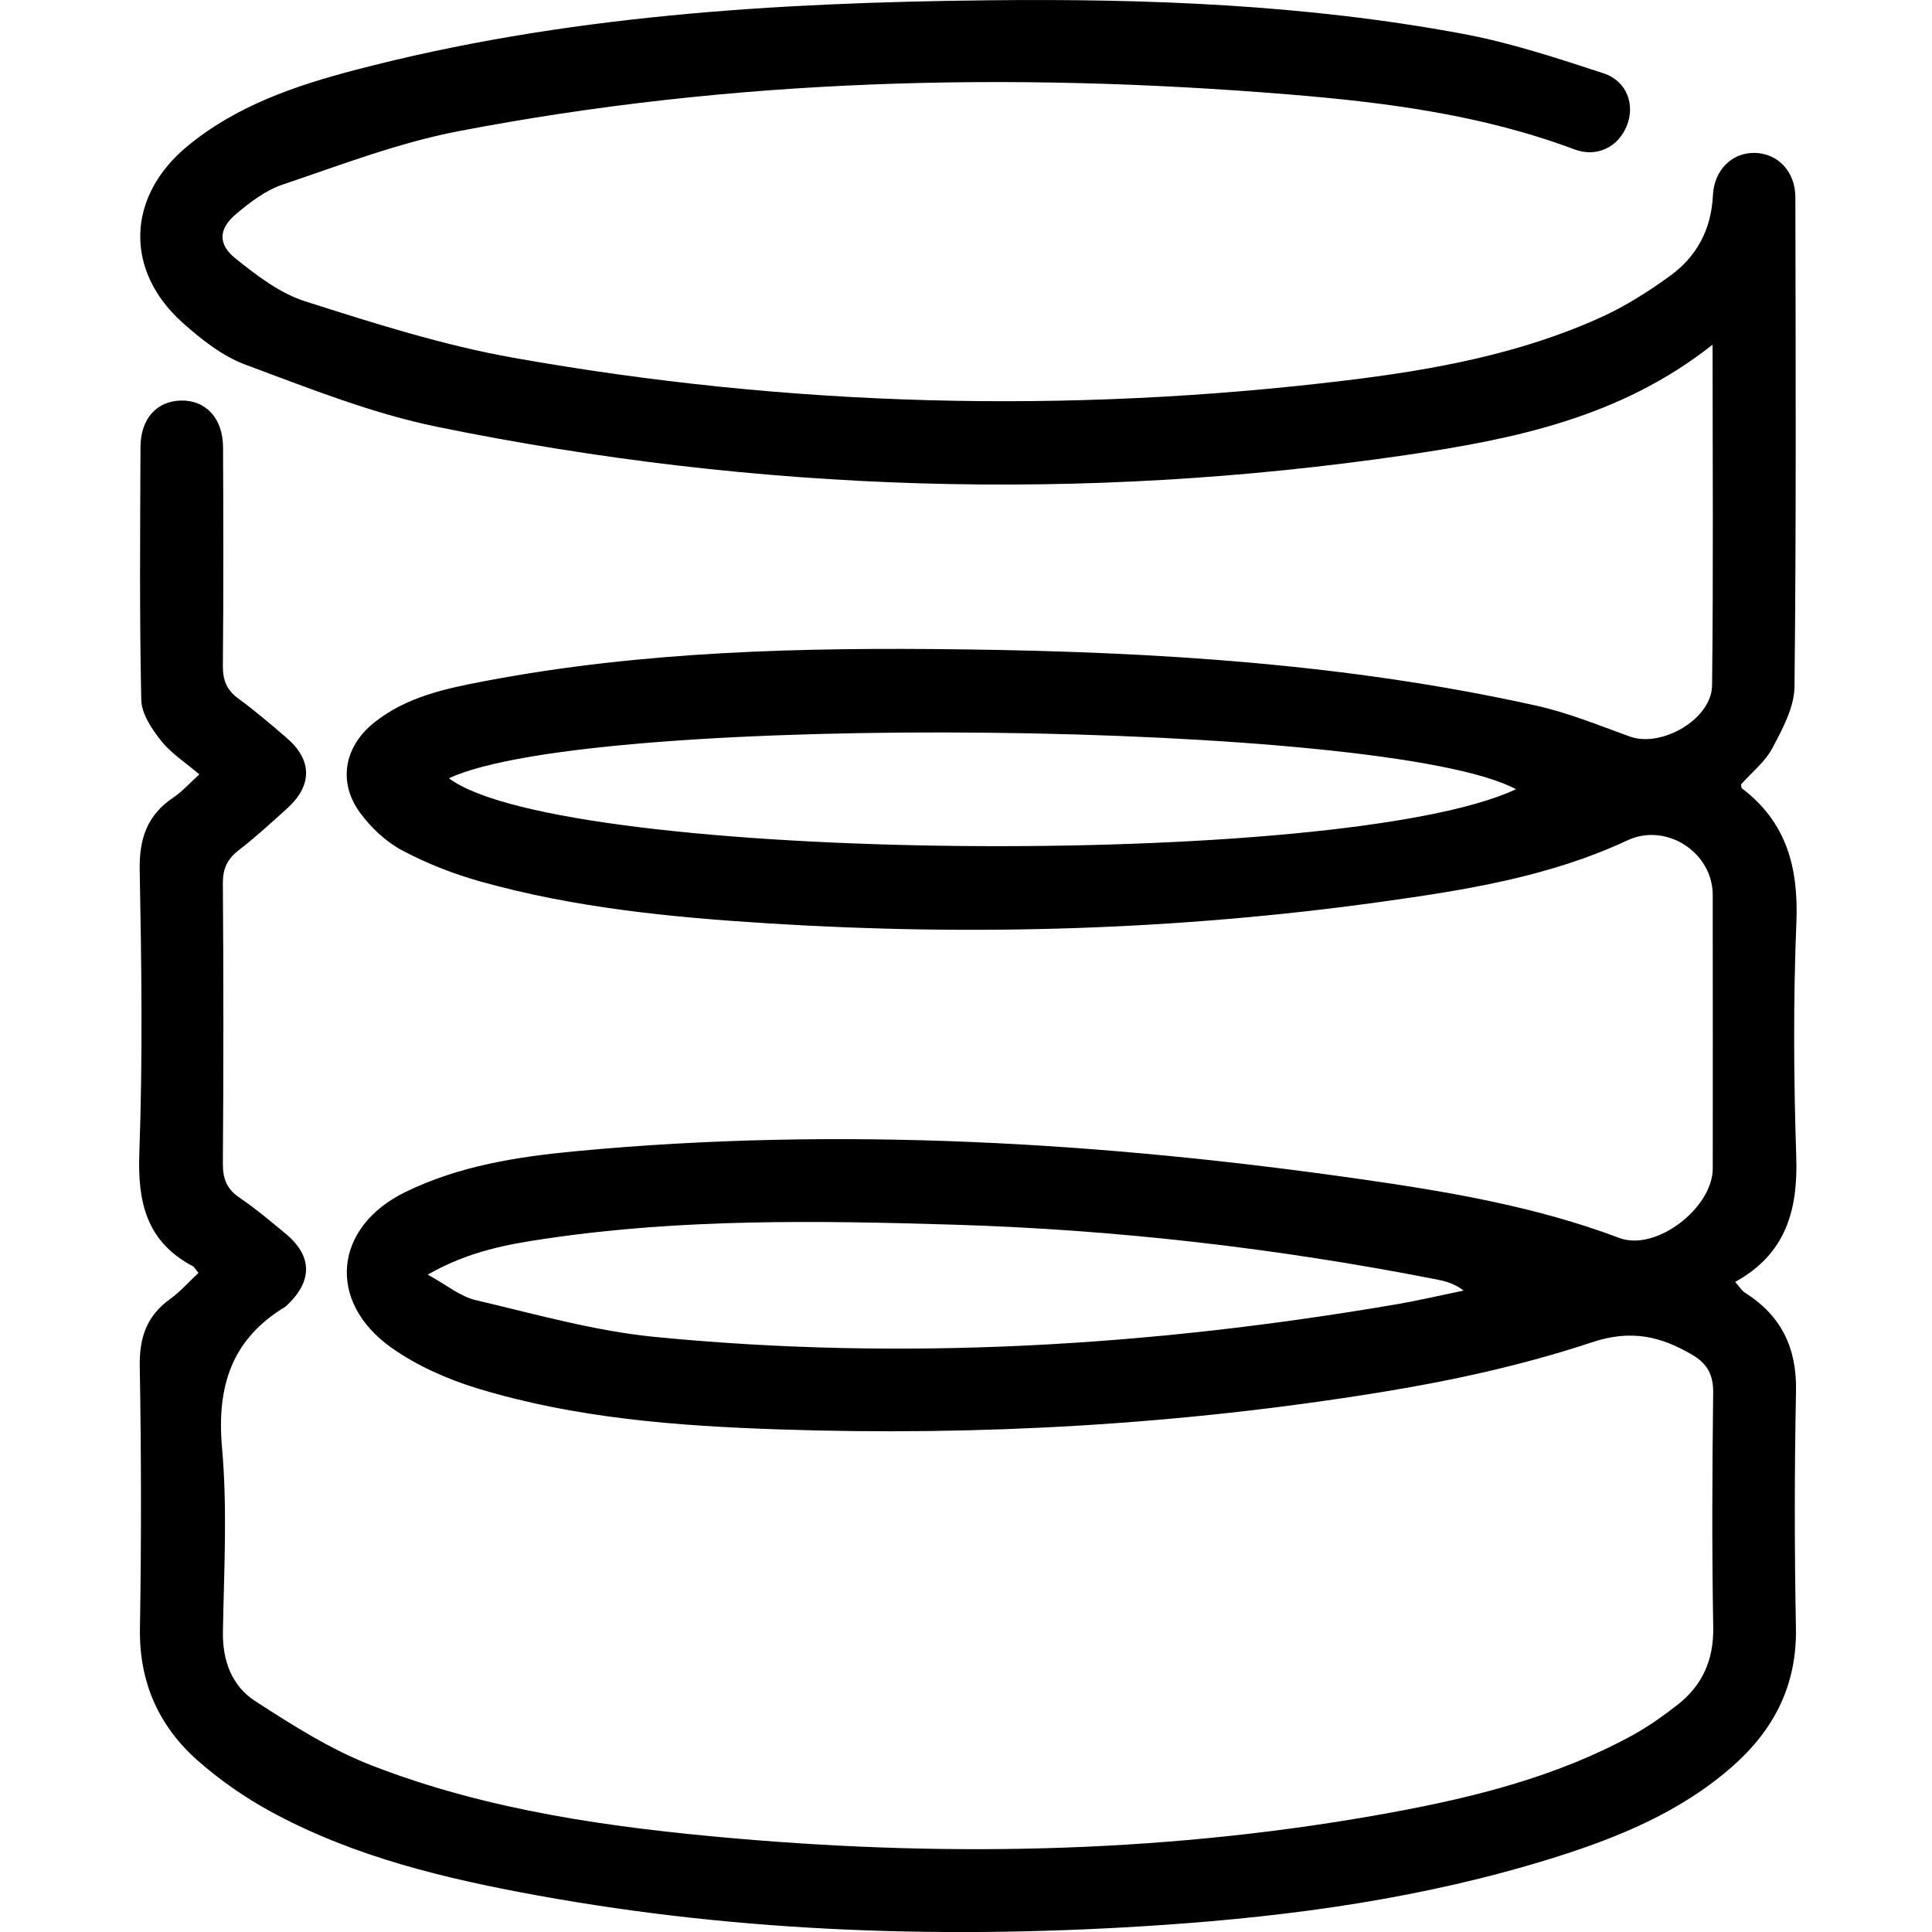 <svg width="500" height="500" viewBox="0 0 500 500" fill="none" xmlns="http://www.w3.org/2000/svg">
<g clip-path="url(#clip0_192_5588)">
<path d="M443.214 89.193C419.408 108.062 391.759 113.677 363.932 117.758C279.962 130.059 196.254 127.442 113.153 110.465C96.223 107.003 79.853 100.436 63.554 94.392C57.617 92.191 52.168 87.896 47.35 83.601C32.133 70.05 32.728 50.884 48.468 37.857C61.162 27.352 76.403 22.176 91.976 18.096C145.691 4.009 200.656 0.666 255.859 0.072C296.951 -0.369 337.973 1.19 378.47 8.733C390.855 11.041 402.99 15.038 414.994 18.976C421.074 20.975 423.203 27.126 421.026 32.527C418.802 38.059 413.305 40.855 407.404 38.642C383.55 29.707 358.578 26.483 333.487 24.437C261.438 18.536 189.627 20.297 118.483 33.99C103.04 36.965 88.097 42.735 73.119 47.779C68.765 49.254 64.743 52.312 61.151 55.334C56.582 59.164 56.285 63.162 60.936 66.886C66.433 71.288 72.429 75.904 78.984 77.986C96.675 83.625 114.545 89.324 132.771 92.572C204.285 105.313 276.238 107.205 348.383 98.449C371.047 95.701 393.508 91.596 414.483 82.043C420.729 79.199 426.666 75.416 432.245 71.371C439.146 66.362 442.869 59.355 443.298 50.587C443.619 43.901 448.33 39.439 454.184 39.57C460.108 39.713 464.629 44.388 464.641 51.027C464.713 93.262 464.879 135.496 464.415 177.731C464.356 183.061 461.322 188.629 458.704 193.59C456.825 197.147 453.363 199.872 450.579 203.001C450.65 203.334 450.603 203.869 450.84 204.048C462.381 212.816 465.474 224.57 464.903 238.668C464.082 258.858 464.201 279.13 464.867 299.332C465.319 313.108 462.262 324.482 449.056 331.763C450.139 332.965 450.721 333.988 451.602 334.547C461.001 340.484 465.034 348.847 464.808 360.054C464.391 380.47 464.403 400.909 464.784 421.325C465.069 436.184 459.049 447.784 448.211 457.266C434.637 469.151 418.29 475.754 401.36 481.012C368.608 491.184 334.856 495.872 300.77 498.192C246.567 501.88 192.554 500.286 138.981 490.518C115.342 486.211 91.976 480.644 70.621 469.139C63.708 465.415 57.058 460.835 51.169 455.636C41.068 446.713 35.988 435.327 36.214 421.432C36.595 398.827 36.571 376.223 36.167 353.618C36.036 346.182 37.963 340.543 44.031 336.177C46.696 334.261 48.908 331.715 51.359 329.431C50.621 328.551 50.336 327.92 49.86 327.67C37.892 321.317 35.584 311.133 36.059 298.32C36.952 273.967 36.619 249.542 36.155 225.165C36 217.027 38.106 210.924 44.887 206.379C47.16 204.857 49.027 202.727 51.585 200.407C48.064 197.397 44.328 195.006 41.699 191.722C39.284 188.688 36.63 184.715 36.559 181.11C36.083 159.303 36.274 137.495 36.357 115.676C36.381 108.407 40.533 103.814 46.779 103.66C53.251 103.505 57.688 108.228 57.724 115.747C57.807 134.58 57.855 153.425 57.676 172.258C57.641 176.006 58.652 178.576 61.698 180.801C66.016 183.953 70.097 187.451 74.154 190.937C80.828 196.659 80.9 203.215 74.368 209.163C70.264 212.899 66.147 216.647 61.769 220.049C58.843 222.322 57.653 224.772 57.676 228.568C57.855 252.754 57.855 276.953 57.676 301.14C57.653 305.114 58.735 307.778 62.067 310.015C66.159 312.775 69.954 316.023 73.785 319.164C80.852 324.958 80.995 331.442 74.297 337.783C74.154 337.914 74.023 338.08 73.857 338.176C59.937 346.563 56.047 358.805 57.462 374.688C58.866 390.428 57.974 406.394 57.688 422.253C57.558 429.867 60.044 436.386 66.124 440.3C75.713 446.487 85.54 452.757 96.104 456.861C126.287 468.592 158.183 472.982 190.222 475.778C247.162 480.739 303.923 479.418 360.268 469.044C381.766 465.082 402.895 459.764 422.275 449.2C426.428 446.939 430.342 444.155 434.077 441.252C440.573 436.196 443.536 429.617 443.381 421.099C443.024 400.873 443.119 380.648 443.369 360.423C443.429 355.843 441.834 352.916 438.087 350.703C429.842 345.849 422.216 343.981 411.961 347.396C394.198 353.297 375.651 357.342 357.139 360.34C305.541 368.704 253.503 371.702 201.239 369.917C175.065 369.025 148.916 367.026 123.682 359.352C115.842 356.973 107.93 353.475 101.279 348.764C84.457 336.831 86.384 317.558 104.872 308.516C118.804 301.699 133.973 299.343 149.177 297.916C217.276 291.503 285.042 295.536 352.57 305.221C375.115 308.457 397.553 312.276 419.075 320.378C428.605 323.97 443.262 312.561 443.262 302.389C443.262 278.797 443.286 255.193 443.25 231.601C443.238 220.561 431.198 212.792 421.181 217.479C400.944 226.938 379.196 230.352 357.412 233.398C304.803 240.726 251.945 242.297 198.955 238.977C173.816 237.407 148.737 234.968 124.372 228.139C117.364 226.176 110.416 223.464 104.004 220.037C99.804 217.789 95.938 214.124 93.106 210.234C87.384 202.334 89.132 193.174 96.806 187.023C105.17 180.325 115.354 178.195 125.466 176.268C166.392 168.475 207.818 167.523 249.291 168.059C299.117 168.701 348.751 171.771 397.577 182.621C405.834 184.453 413.805 187.725 421.8 190.616C429.997 193.578 442.988 186.131 443.084 177.362C443.429 148.262 443.214 119.15 443.214 89.193ZM110.702 329.871C115.627 332.572 119.101 335.523 123.039 336.451C138.422 340.055 153.817 344.457 169.45 345.992C233.742 352.286 297.701 348.443 361.291 337.569C367.156 336.57 372.95 335.201 378.792 334C376.329 332.12 374.045 331.561 371.748 331.109C330.442 323.007 288.73 318.2 246.674 316.939C211.601 315.88 176.505 315.369 141.646 320.508C131.546 321.996 121.433 323.733 110.702 329.871ZM116.187 201.418C145.37 223.368 347.704 225.248 392.33 204.25C359.34 186.392 153.258 184.06 116.187 201.418Z" fill="black"/>
</g>
<defs>
<clipPath id="clip0_192_5588">
<rect width="428.974" height="500" fill="white" transform="translate(36)"/>
</clipPath>
</defs>
</svg>
